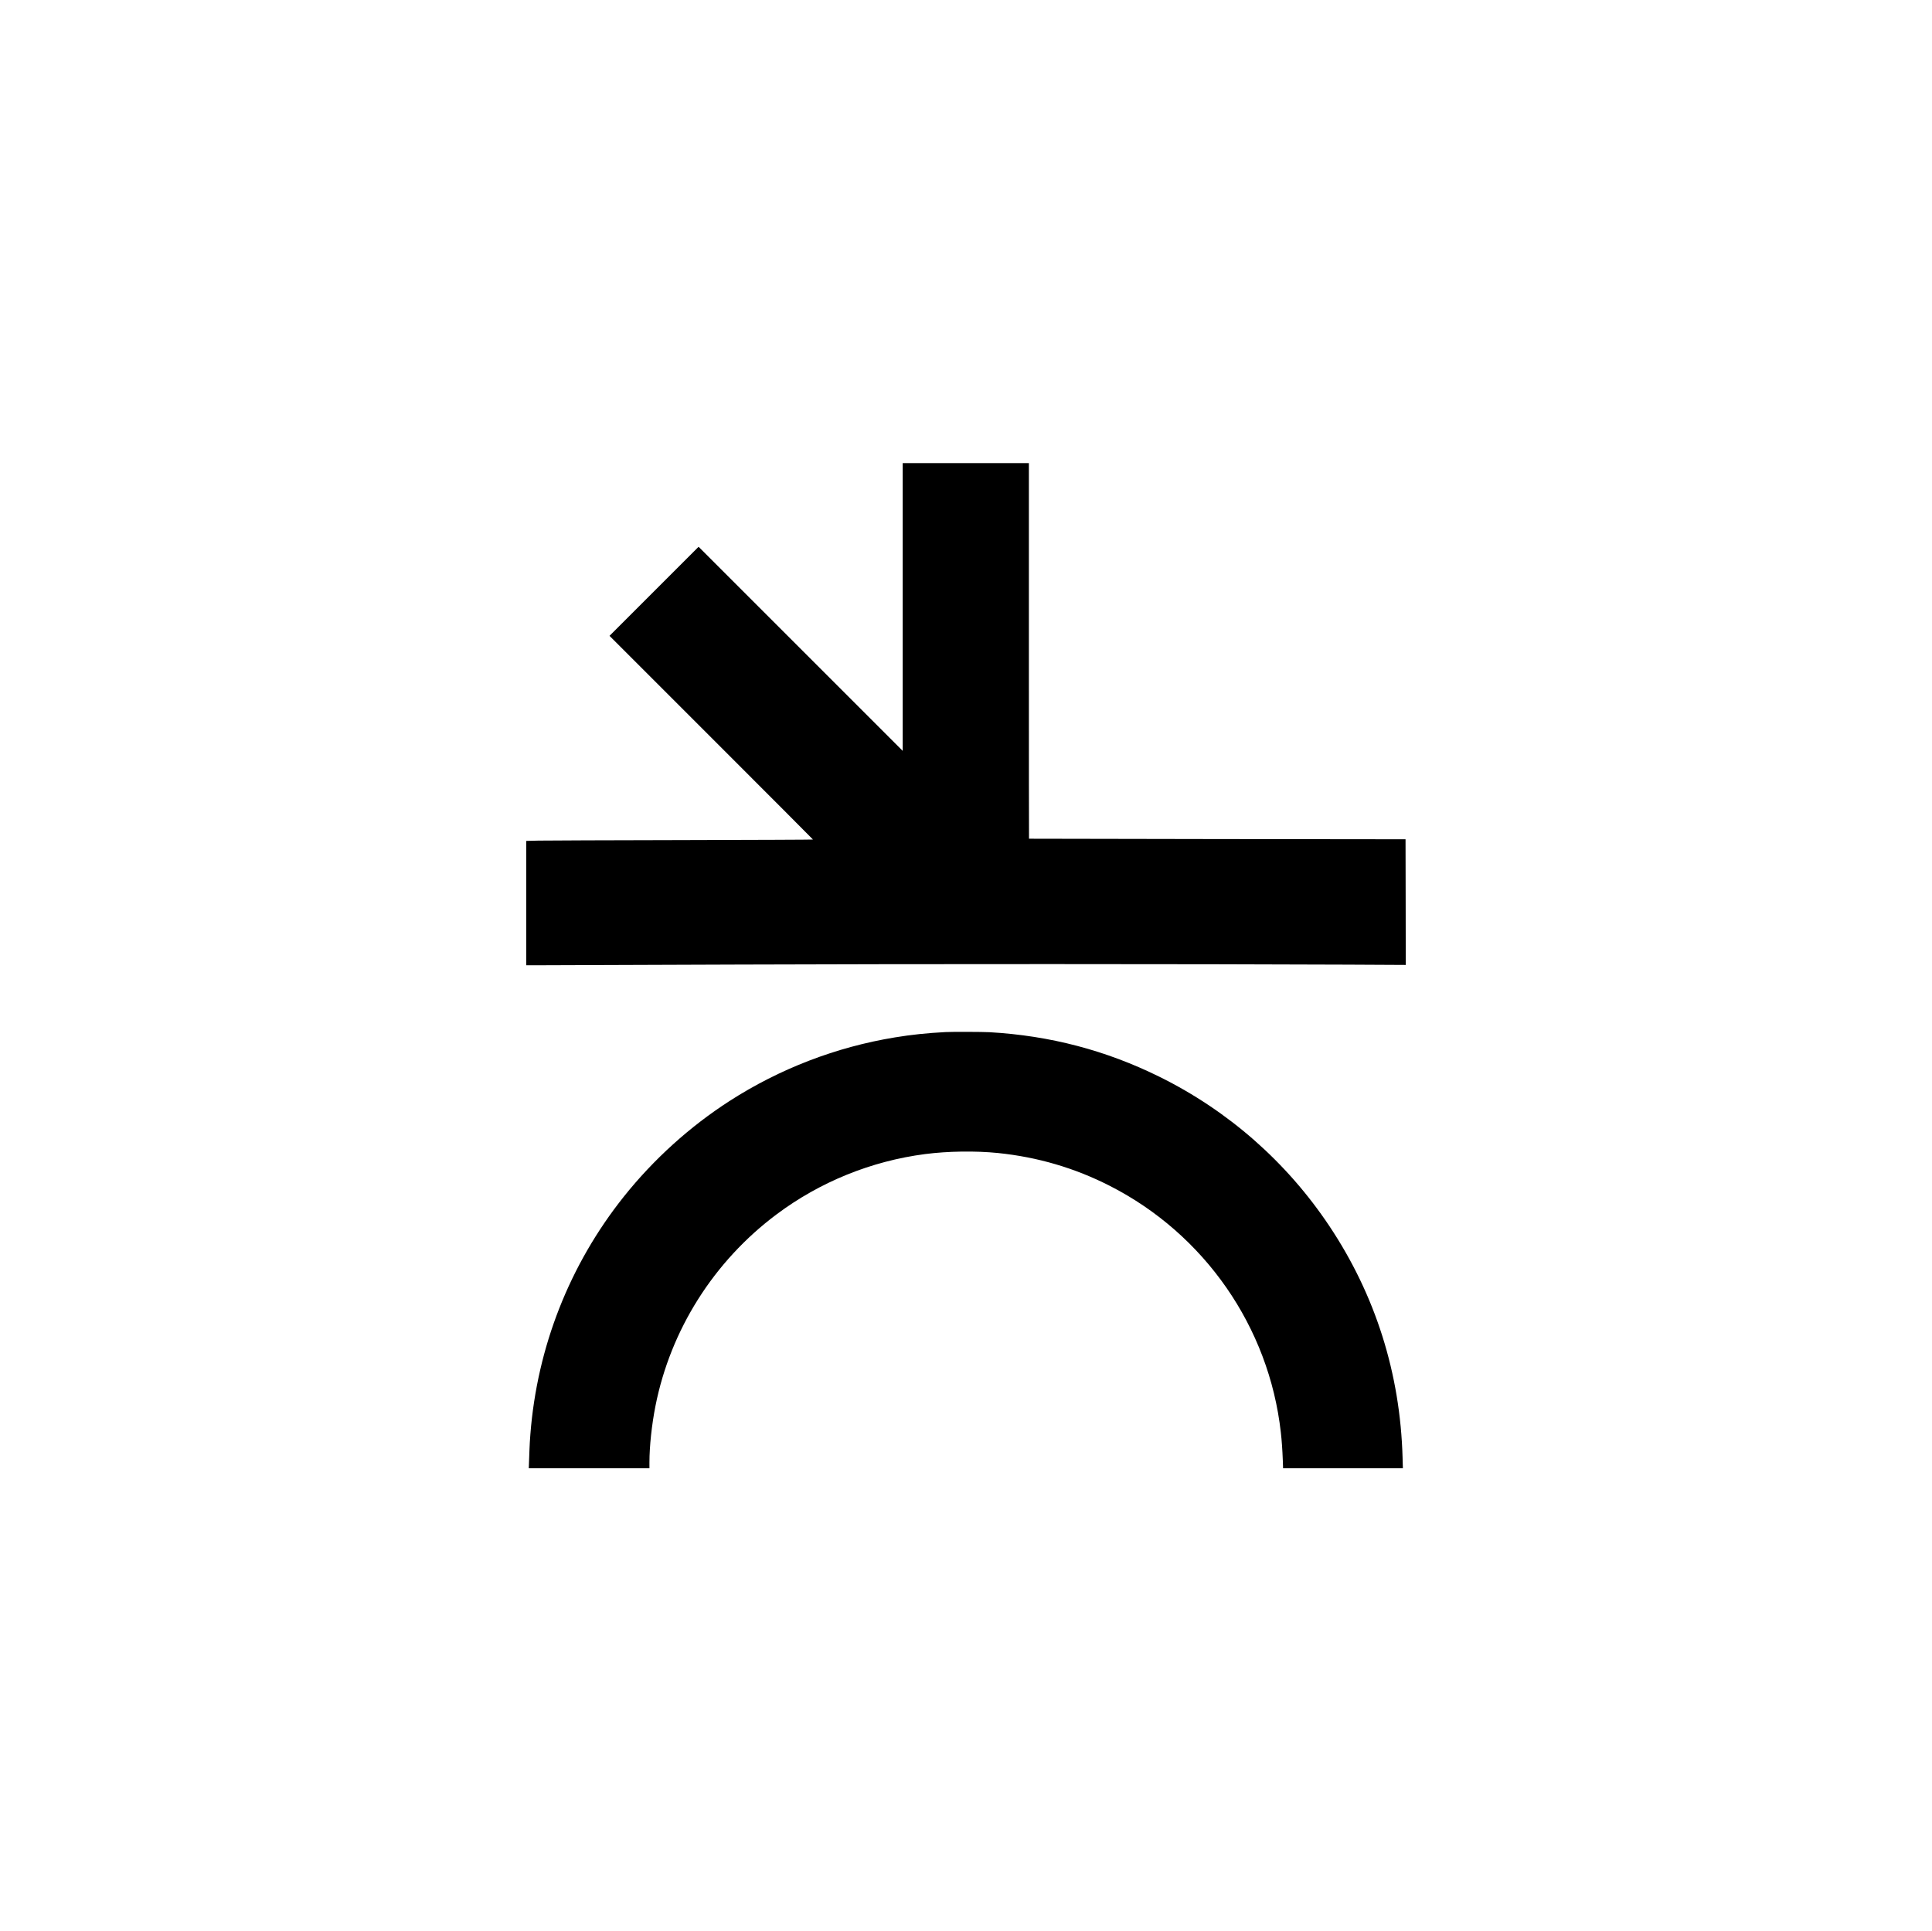 <?xml version="1.0" encoding="UTF-8"?>
<svg data-bbox="1226 1079 2049 2342" viewBox="0 0 4501 4500" height="6000" width="6001.333" xmlns="http://www.w3.org/2000/svg" data-type="shape">
    <g>
        <path d="M2103 1414.2v335.3l-237.8-237.8-237.7-237.7-103.8 103.8-103.7 103.7 237 237c130.4 130.3 237 237.3 237 237.6 0 .4-137.4.9-305.2 1.3-167.9.3-318.2.9-334 1.2l-28.8.7V2249h45.8c25.1 0 228.2-.7 451.2-1.6 397.7-1.5 1063.1-1.4 1416.8.2l135.2.7-.2-146.4-.3-146.4-438.5-.5c-241.2-.3-438.6-.7-438.7-.8-.2-.1-.3-197.1-.3-437.7V1079h-294v335.2z"/>
        <path d="M2203 2404.7c-43.7 2.3-79.8 6.1-118 12.4-136.9 22.4-268.6 73-385.5 148.3-92.4 59.5-176.8 135.8-246 222.5-126.5 158.6-202.2 351-217.9 554.1-.9 10.7-1.8 26.7-2.1 35.5-.3 8.8-.8 22.2-1.1 29.7l-.5 13.8H1513v-13.8c0-37.4 5.4-87.7 14-131.2 35.2-177.8 136.1-337.4 282.5-446.8 101-75.5 220.3-123.9 345.5-140.2 53.7-6.9 117-7.8 170-2.5 92 9.4 178.7 34.8 260.5 76.5 220.8 112.6 370.9 328.8 398.4 574 2.3 19.9 3.7 40.6 4.7 66.2l.6 17.8h279.1l-.7-24.8c-5.4-196-63.3-379-170.8-539.9-99.3-148.7-235-268-395.3-347.3-124.8-61.7-255.4-96-396.4-104-16.3-.9-87.3-1.1-102.1-.3z"/>
    </g>
</svg>
